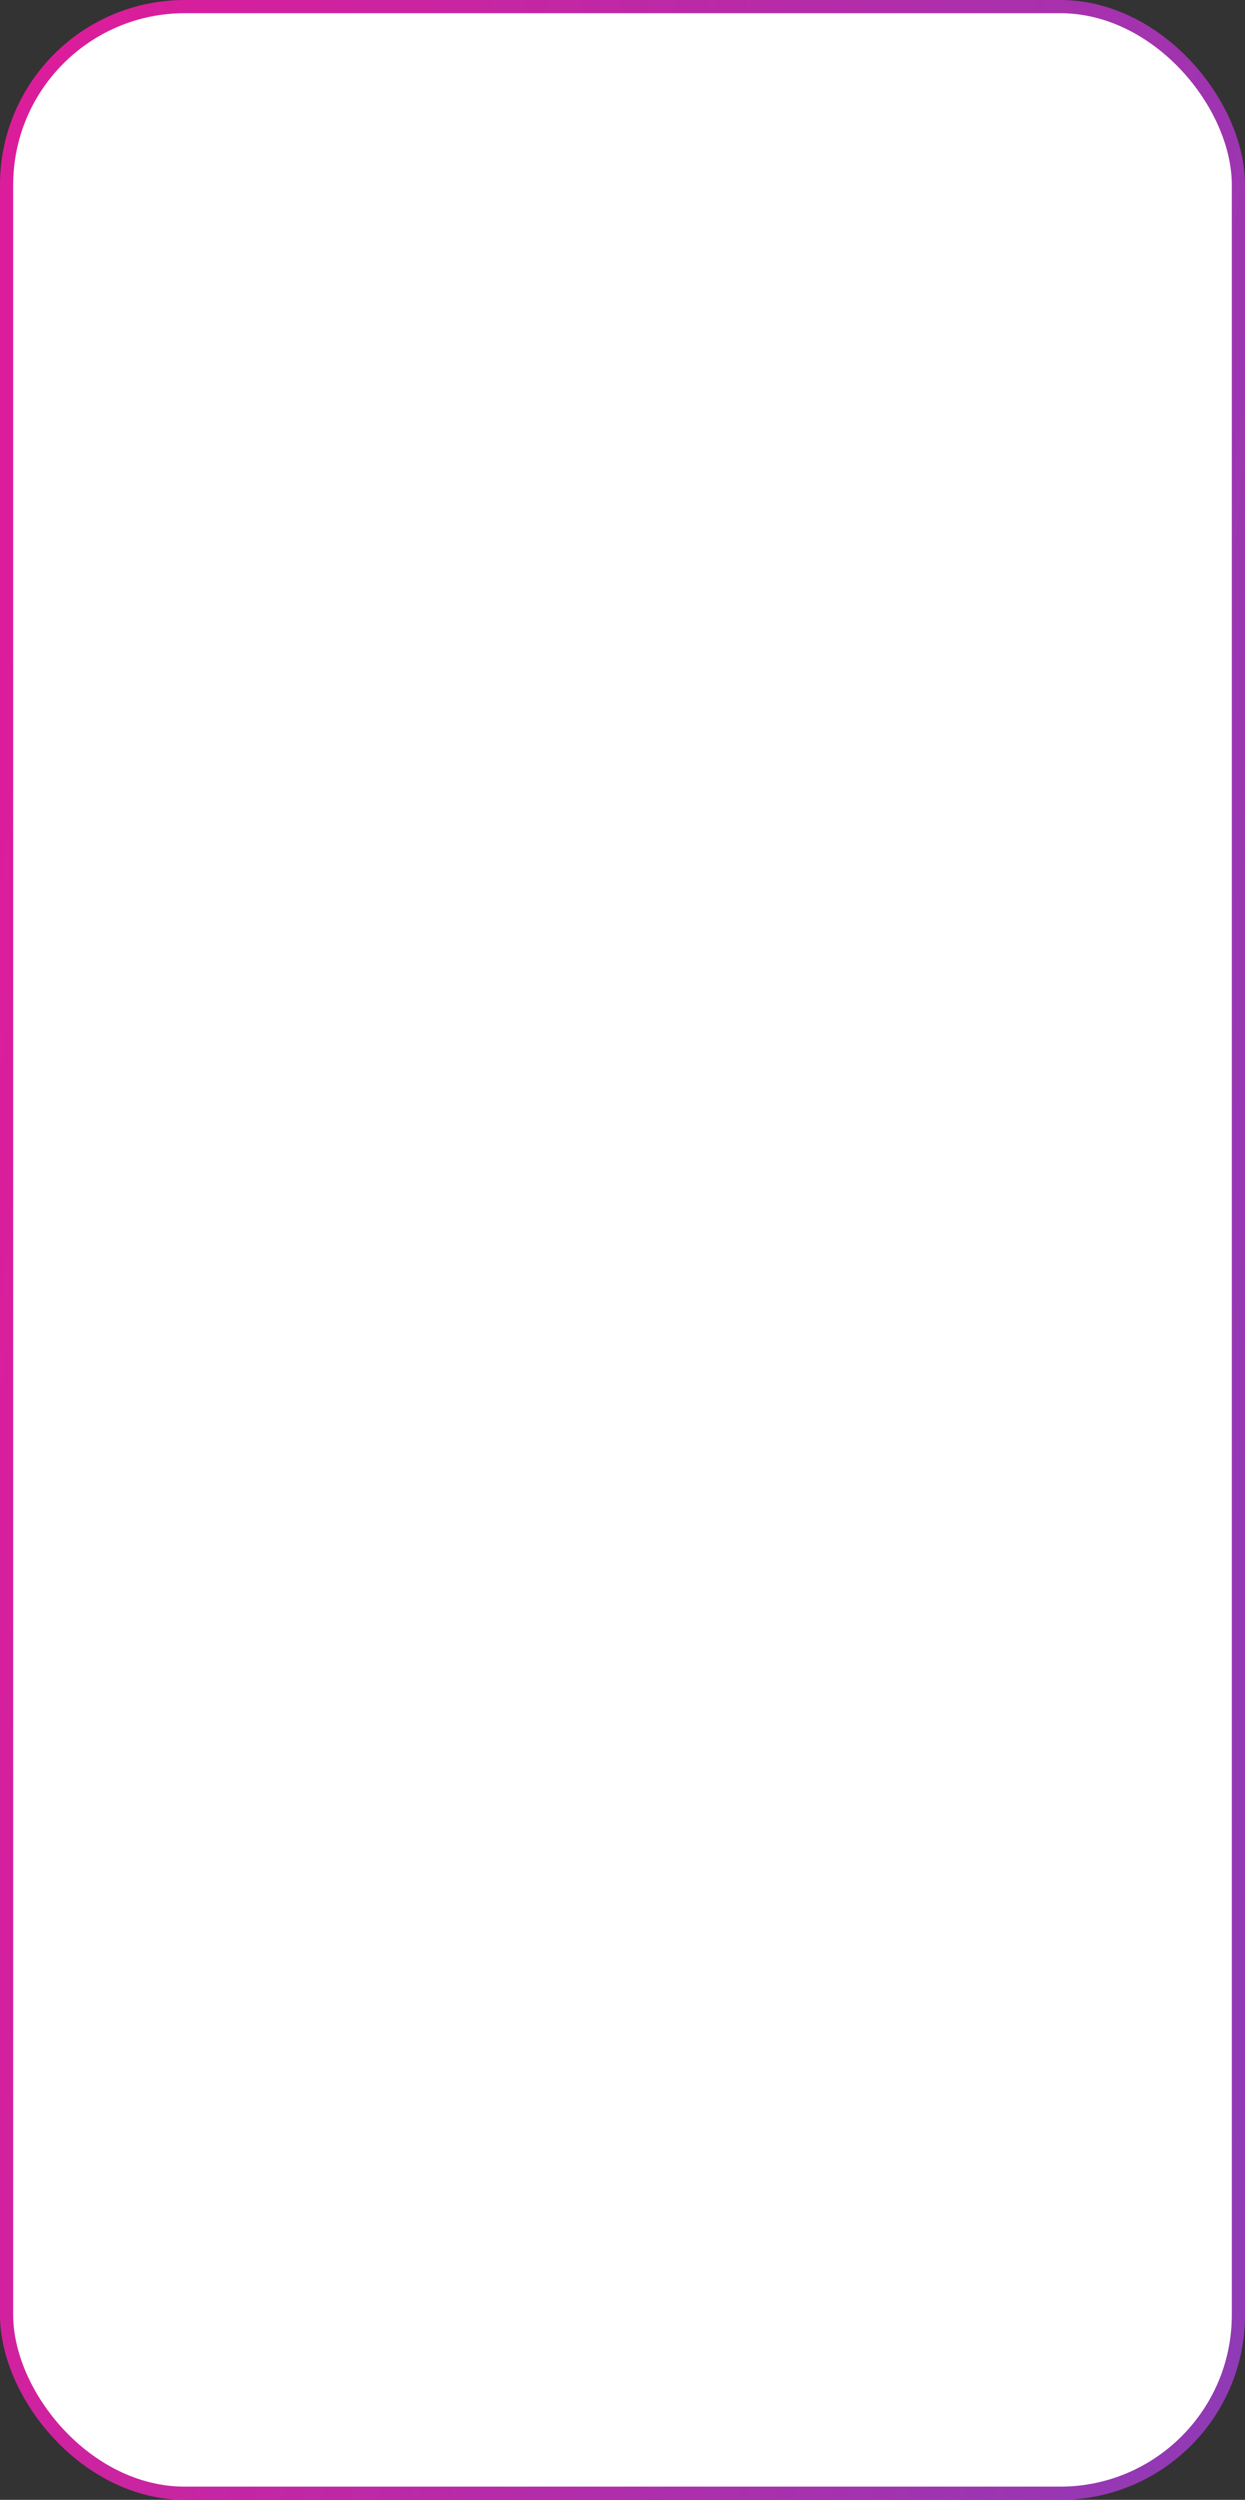 <?xml version="1.0" encoding="UTF-8"?> <svg xmlns="http://www.w3.org/2000/svg" width="283" height="568" viewBox="0 0 283 568" fill="none"><rect x="0" y="0" width="283" height="568" fill="#333333" stroke="none"/> <rect x="1.5" y="1.5" width="280" height="565" rx="40.5" fill="white" stroke="url(#paint0_linear_49_149)" stroke-width="3"></rect> <defs> <linearGradient id="paint0_linear_49_149" x1="-61.893" y1="-157.139" x2="432.009" y2="-98.418" gradientUnits="userSpaceOnUse"> <stop offset="0.198" stop-color="#DC1D9B"></stop> <stop offset="0.892" stop-color="#8B3CB7"></stop> </linearGradient> </defs> </svg> 